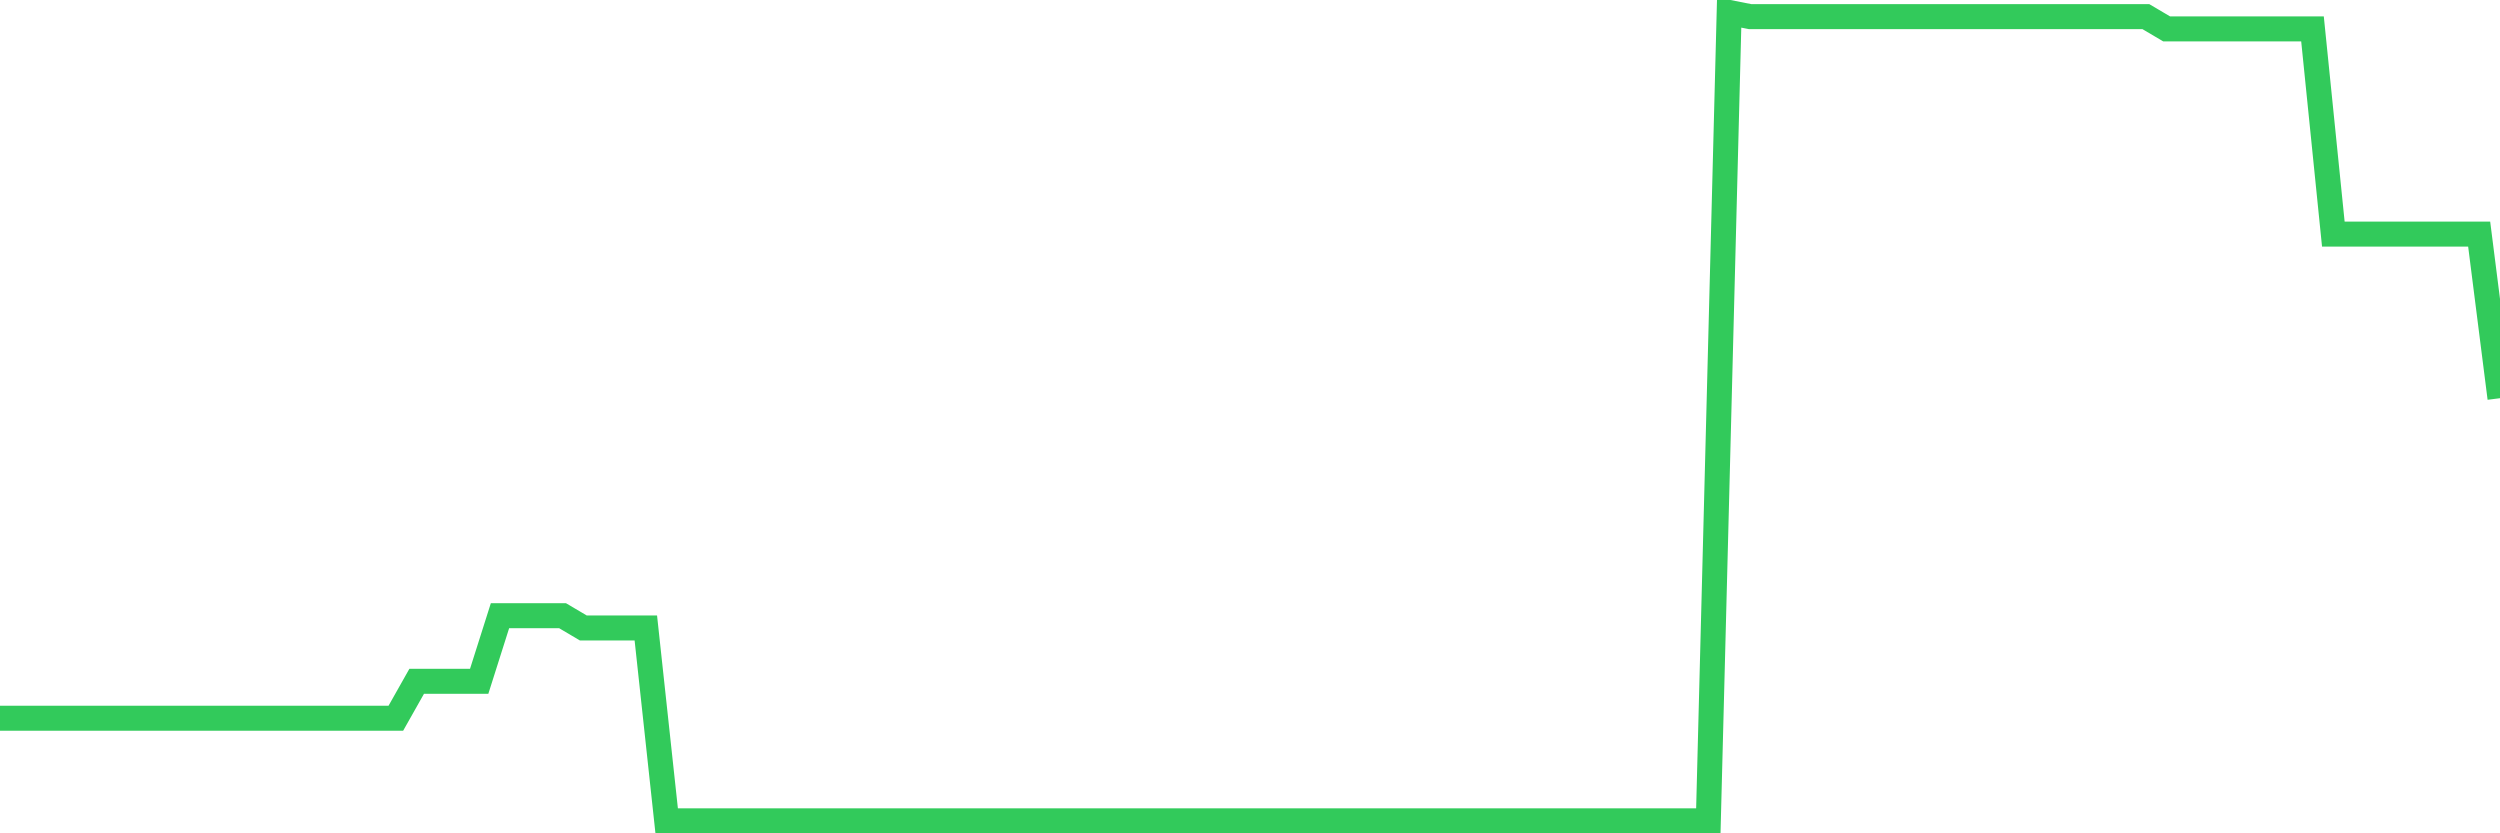 <svg
  xmlns="http://www.w3.org/2000/svg"
  xmlns:xlink="http://www.w3.org/1999/xlink"
  width="120"
  height="40"
  viewBox="0 0 120 40"
  preserveAspectRatio="none"
>
  <polyline
    points="0,34.476 1,34.476 2,34.476 3,34.476 4,34.476 5,34.476 6,34.476 7,34.476 8,34.476 9,34.476 10,34.476 11,34.476 12,34.476 13,34.476 14,34.476 15,34.476 16,34.476 17,34.476 18,34.476 19,34.476 20,32.704 21,32.704 22,32.704 23,32.704 24,29.552 25,29.552 26,29.552 27,29.552 28,30.143 29,30.143 30,30.143 31,30.143 32,39.4 33,39.4 34,39.4 35,39.4 36,39.4 37,39.4 38,39.4 39,39.4 40,39.4 41,39.4 42,39.4 43,39.4 44,39.4 45,39.4 46,39.4 47,39.4 48,39.4 49,39.4 50,39.4 51,39.4 52,39.4 53,39.4 54,39.4 55,39.4 56,39.4 57,39.4 58,39.4 59,39.4 60,39.4 61,39.4 62,39.4 63,39.4 64,39.4 65,39.4 66,39.4 67,39.4 68,39.4 69,39.4 70,39.4 71,39.4 72,39.4 73,39.4 74,39.4 75,39.4 76,39.4 77,39.4 78,39.4 79,39.4 80,39.4 81,39.4 82,39.4 83,0.6 84,0.797 85,0.797 86,0.797 87,0.797 88,0.797 89,0.797 90,0.797 91,0.797 92,0.797 93,0.797 94,0.797 95,0.797 96,0.797 97,0.797 98,0.797 99,0.797 100,0.797 101,0.797 102,0.797 103,0.797 104,1.388 105,1.388 106,1.388 107,1.388 108,1.388 109,1.388 110,1.388 111,1.388 112,11.236 113,11.236 114,11.236 115,11.236 116,11.236 117,11.236 118,11.236 119,11.236 120,19.114"
    fill="none"
    stroke="#32ca5b"
    stroke-width="1.2"
  >
  </polyline>
</svg>